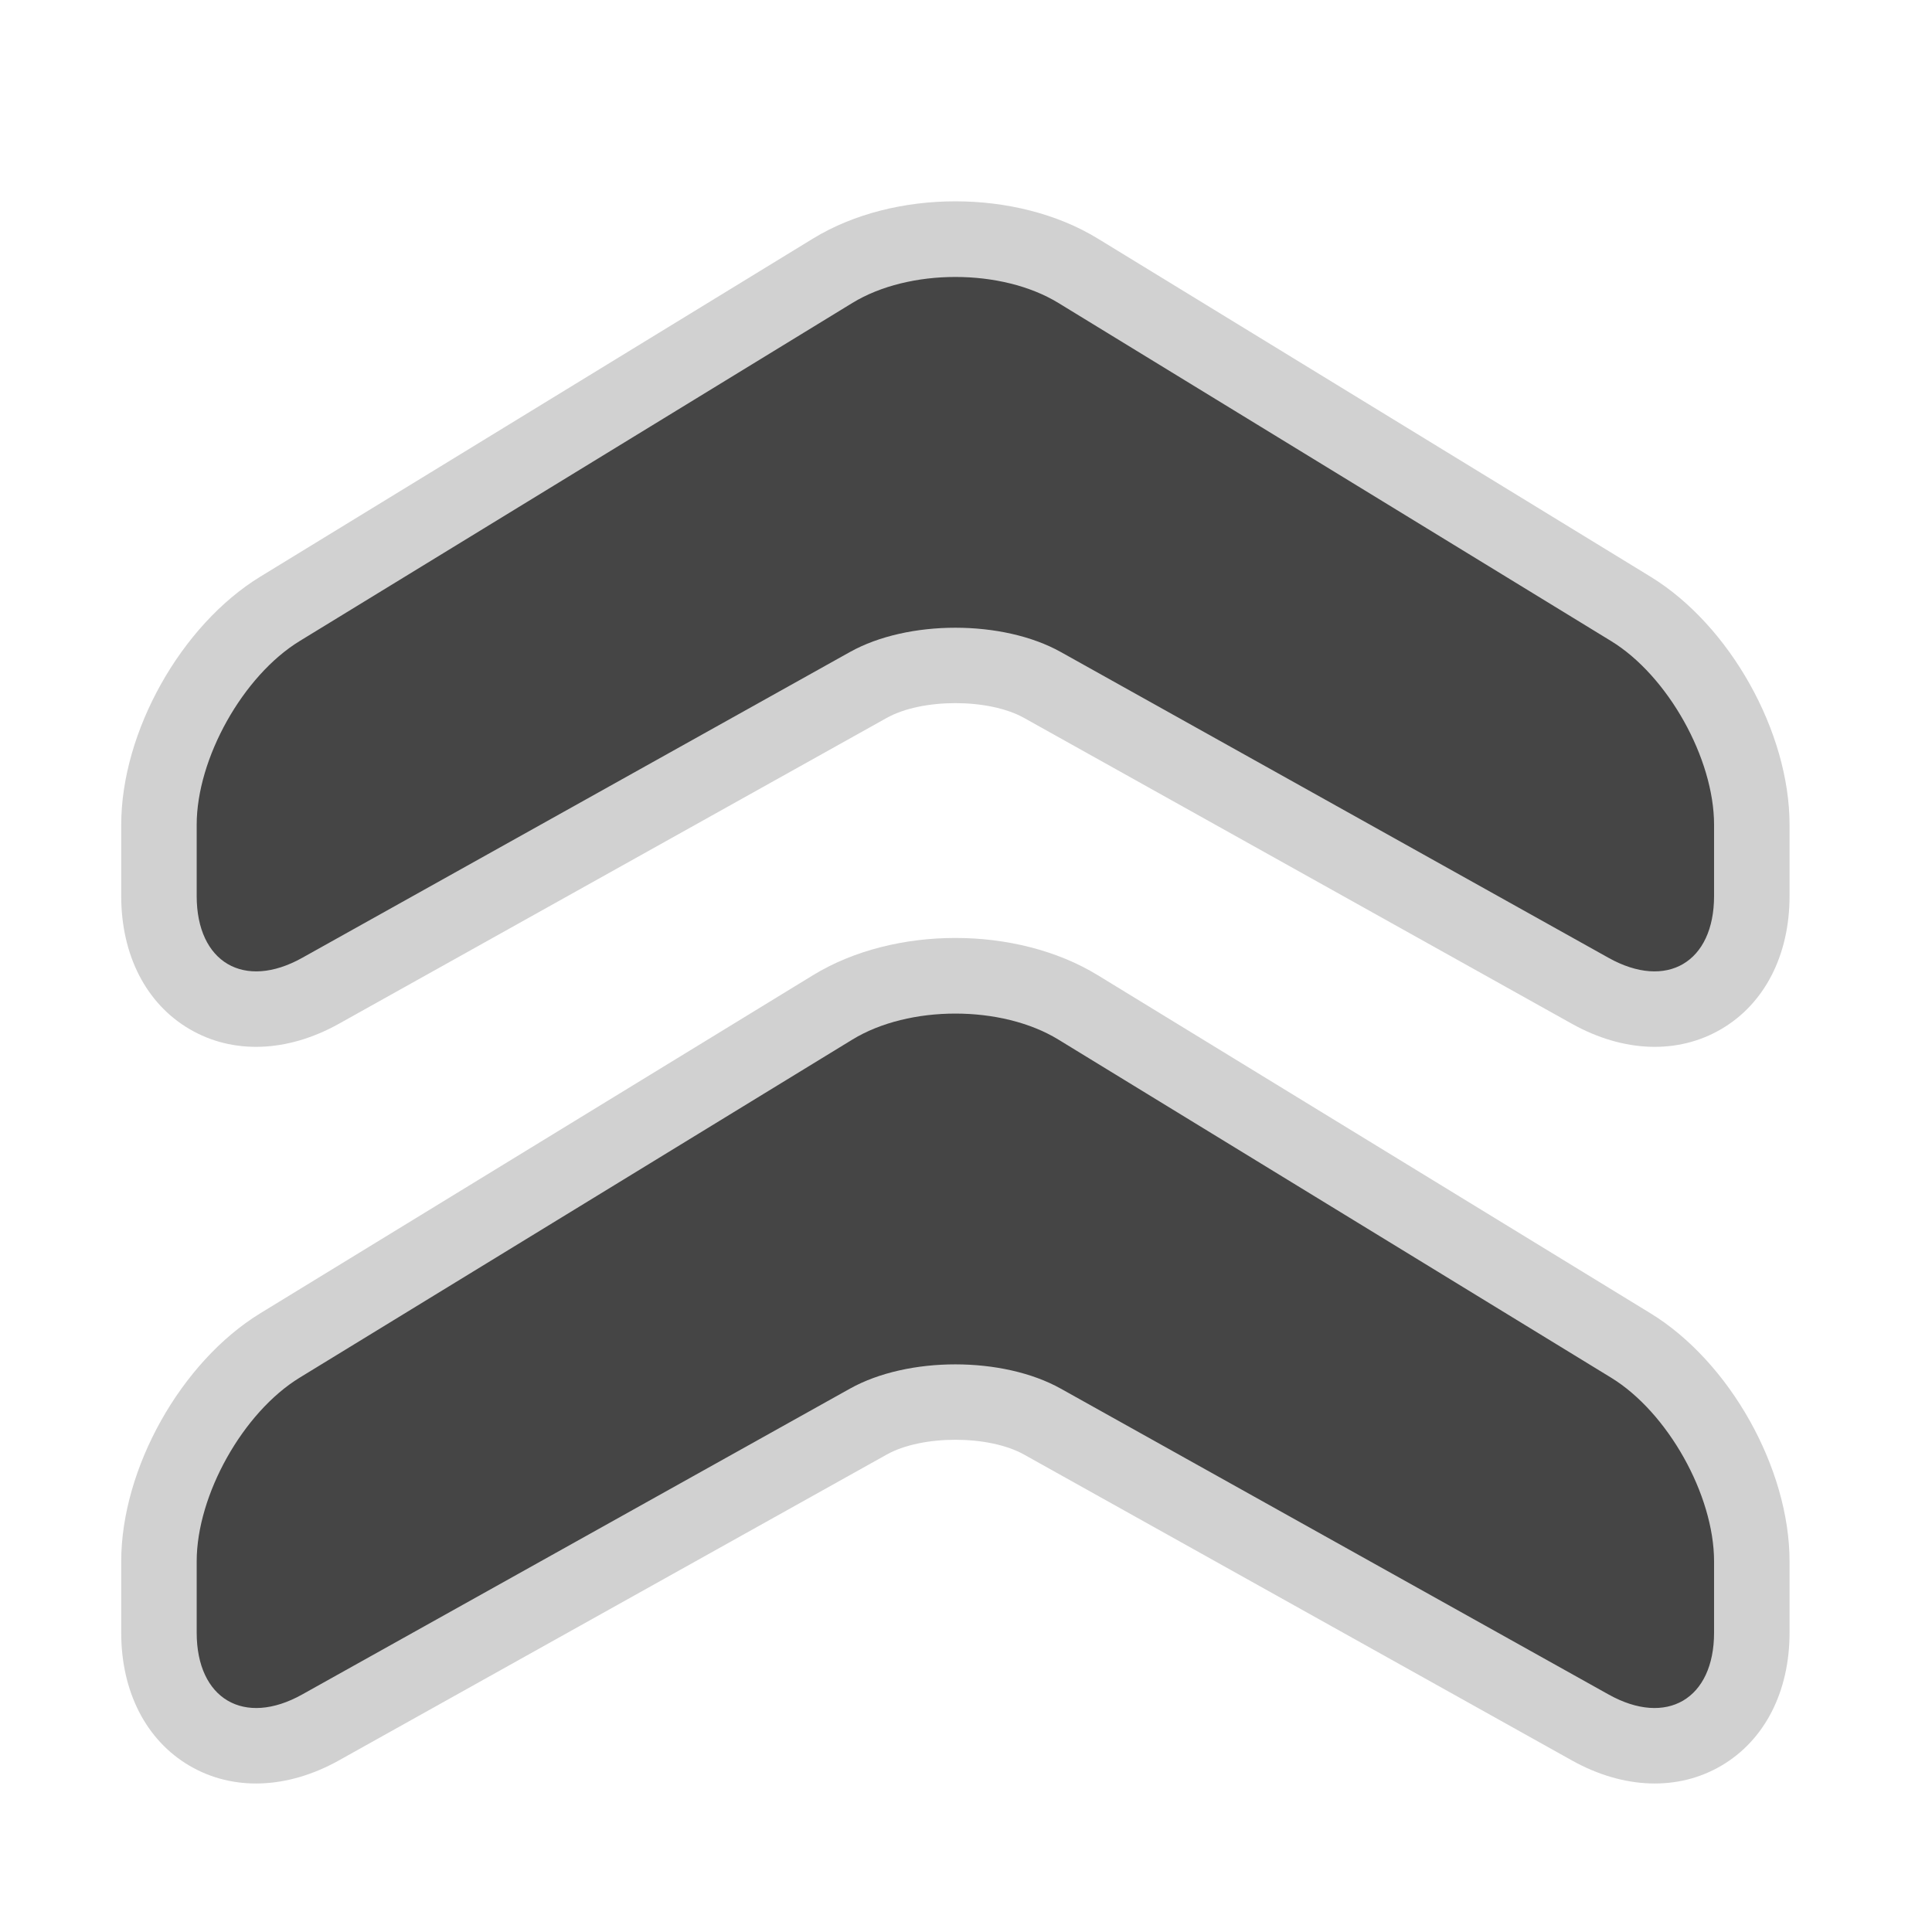 <?xml version="1.0" encoding="utf-8"?>
<!DOCTYPE svg PUBLIC "-//W3C//DTD SVG 1.1//EN" "http://www.w3.org/Graphics/SVG/1.1/DTD/svg11.dtd">
<svg version="1.1" id="arrow_up_double" xmlns="http://www.w3.org/2000/svg" xmlns:xlink="http://www.w3.org/1999/xlink" x="0px"
	 y="0px" width="800px" height="800px" viewBox="0 0 256 256" xml:space="preserve">
<style type="text/css">
<![CDATA[
	.st0{fill:#D1D1D1;}
	.st1{fill:#454545;}
]]>
</style>
<path class="st0" d="M16.062,109.289c0-12.317,7.924-26.453,18.431-32.88l73.234-44.798c10.756-6.579,26.978-6.579,37.734,0
	l73.233,44.798c10.508,6.427,18.431,20.563,18.431,32.88v9.434c0,7.833-3.295,14.26-9.041,17.632
	c-5.747,3.373-12.965,3.117-19.804-0.701l-72.592-40.528c-4.675-2.61-13.515-2.61-18.19,0l-72.592,40.528
	c-6.839,3.818-14.058,4.074-19.803,0.701c-5.746-3.372-9.042-9.799-9.042-17.632V109.289z"/>
<path class="st0" d="M16.062,206.896c0-12.316,7.923-26.452,18.43-32.88l73.235-44.797c10.755-6.581,26.978-6.581,37.734,0
	l73.233,44.797c10.508,6.429,18.431,20.563,18.431,32.88v9.436c0,7.833-3.295,14.26-9.041,17.633
	c-5.747,3.373-12.965,3.117-19.804-0.701l-72.592-40.529c-4.675-2.61-13.515-2.61-18.19,0l-72.592,40.529
	c-6.839,3.818-14.058,4.074-19.803,0.701c-5.746-3.373-9.042-9.8-9.042-17.633V206.896z"/>
<path class="st1" d="M40.032,126.924c-7.684,4.289-13.97,0.6-13.97-8.201v-9.434c0-8.8,6.142-19.757,13.648-24.349l73.234-44.798
	c7.507-4.592,19.791-4.592,27.297,0l73.234,44.798c7.507,4.592,13.648,15.549,13.648,24.349v9.434c0,8.8-6.286,12.49-13.97,8.201
	l-72.592-40.529c-7.684-4.29-20.256-4.29-27.94,0L40.032,126.924z"/>
<path class="st1" d="M40.032,224.532c-7.684,4.29-13.97,0.6-13.97-8.2v-9.436c0-8.8,6.142-19.757,13.648-24.35l73.234-44.797
	c7.507-4.593,19.791-4.593,27.297,0l73.234,44.797c7.507,4.593,13.648,15.55,13.648,24.35v9.436c0,8.8-6.287,12.49-13.97,8.2
	l-72.592-40.529c-7.684-4.29-20.256-4.29-27.94,0L40.032,224.532z"/>
</svg>